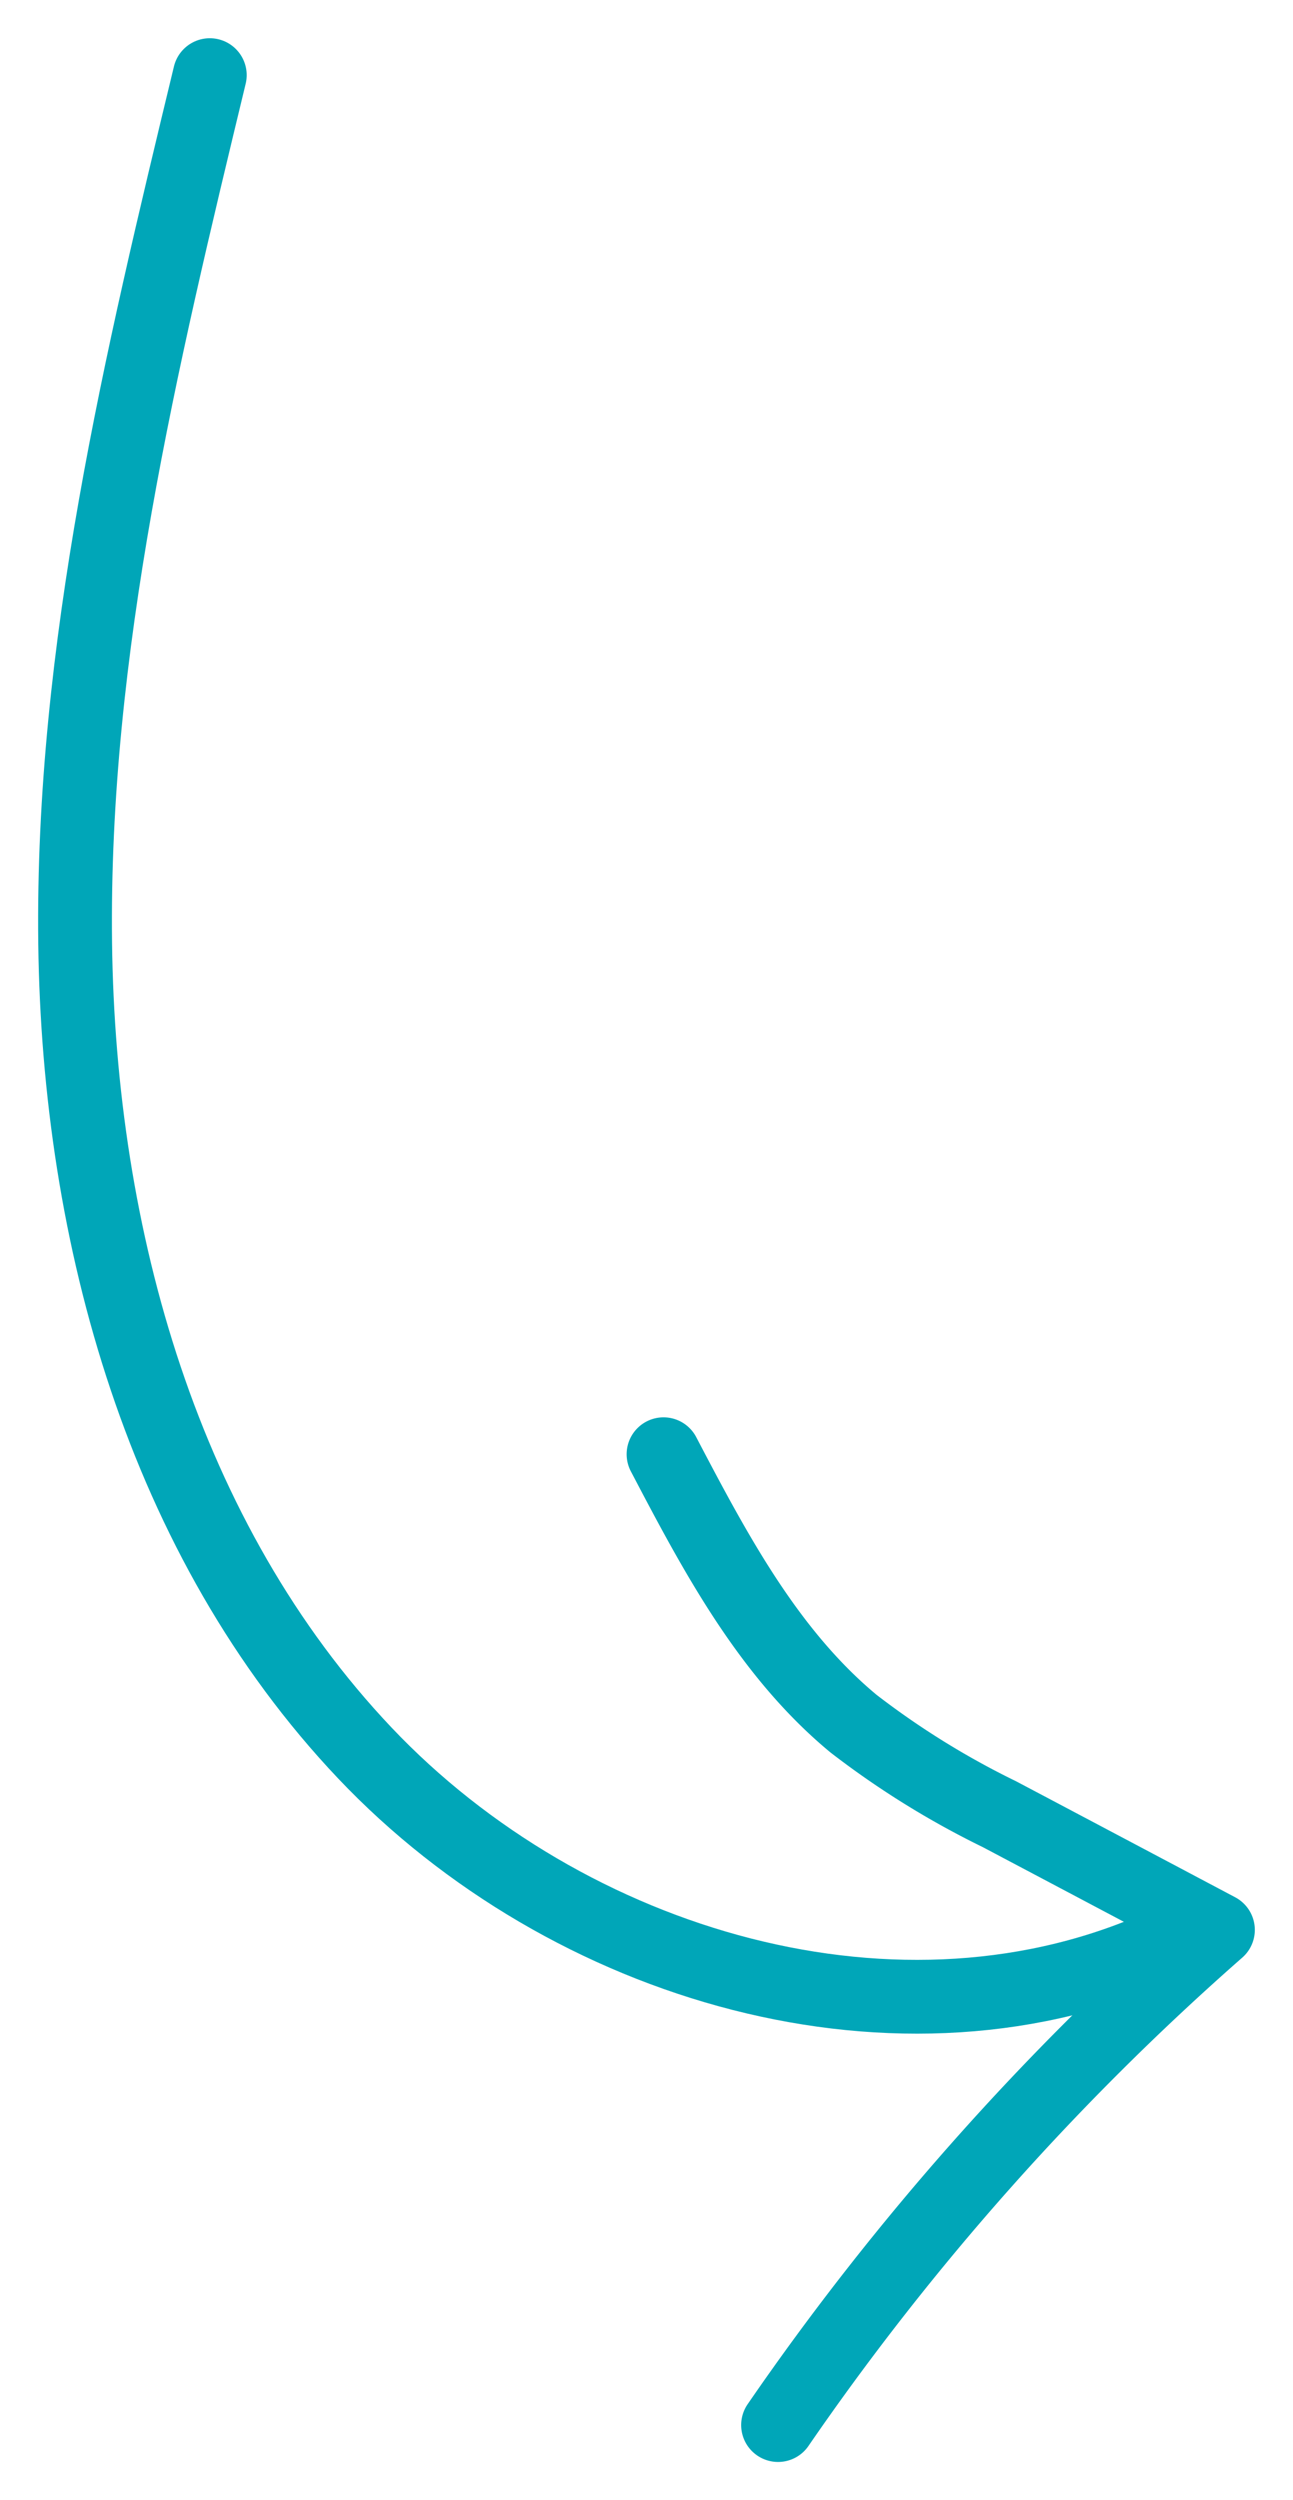 <svg xmlns="http://www.w3.org/2000/svg" xmlns:xlink="http://www.w3.org/1999/xlink" width="64.138" height="124" viewBox="0 0 64.138 124"><defs><clipPath id="a"><rect width="64.138" height="124" fill="none" stroke="#00a6b8" stroke-width="3.66"/></clipPath></defs><g transform="translate(0 0)"><g transform="translate(0 0)" clip-path="url(#a)"><path d="M55.015,93.489c-13.224,6.1-29.794,1.13-39.807-9.438S1.015,58.437.836,43.876,4.1,14.984,7.515.831" transform="translate(2.892 2.895)" fill="none" stroke="#00a6b8" stroke-linecap="round" stroke-linejoin="round" stroke-width="3.66"/><path d="M13.02,64.229A132.617,132.617,0,0,1,34.839,39.67Q29.423,36.8,24,33.932a41.919,41.919,0,0,1-7.236-4.49c-4.226-3.5-6.877-8.5-9.425-13.363" transform="translate(25.575 56.046)" fill="none" stroke="#00a6b8" stroke-linecap="round" stroke-linejoin="round" stroke-width="3.66"/></g></g></svg>